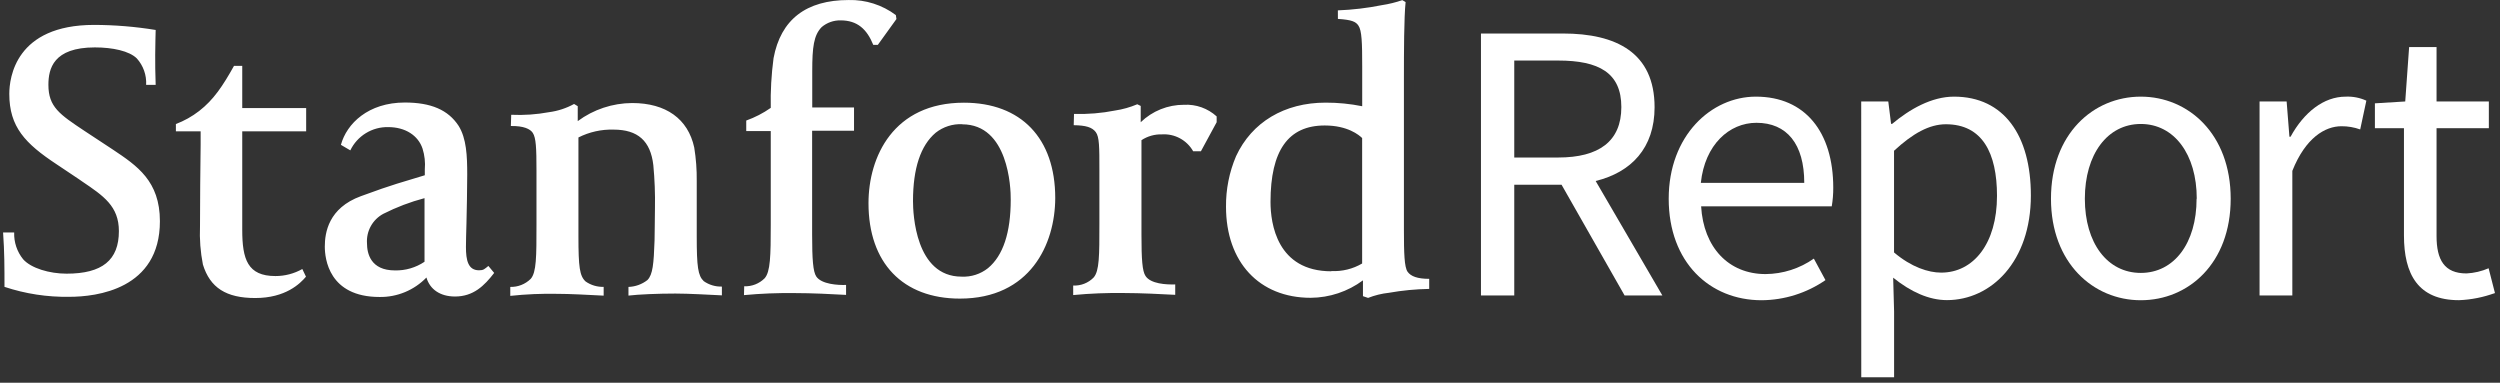 <svg width="405" height="62" viewBox="0 0 405 62" fill="none" xmlns="http://www.w3.org/2000/svg">
<rect x="0" y="0" width="405" height="62" fill="#333333" stroke="none"/>
<path d="M61.495 48.111C53.25 48.111 52.619 41.876 52.619 39.945C52.619 37.694 53.212 33.701 58.465 31.78C63.877 29.783 65.054 29.557 68.819 28.39V27.448C68.919 26.311 68.794 25.165 68.452 24.076C67.746 21.957 65.675 20.591 62.889 20.591C61.612 20.564 60.355 20.905 59.267 21.573C58.179 22.241 57.306 23.208 56.751 24.359L55.227 23.464C56.168 20.026 59.651 16.608 65.581 16.608C69.826 16.608 72.603 17.804 74.288 20.375C75.577 22.428 75.69 25.282 75.69 28.258C75.69 30.876 75.615 33.786 75.568 36.141C75.521 37.76 75.483 39.154 75.483 40.021C75.483 42.149 75.822 43.788 77.61 43.788C78.345 43.788 78.486 43.59 79.116 43.082L80.058 44.212C78.448 46.303 76.688 48.035 73.713 48.035C71.313 48.035 69.638 46.877 69.082 44.956C68.1 45.972 66.92 46.776 65.615 47.318C64.31 47.861 62.908 48.131 61.495 48.111ZM68.772 32.1C66.468 32.709 64.234 33.558 62.107 34.634C61.252 35.089 60.547 35.782 60.075 36.629C59.605 37.476 59.388 38.441 59.453 39.409C59.453 41.047 60.036 43.807 63.98 43.807C65.684 43.846 67.358 43.356 68.772 42.404V32.1ZM0.726 46.434C0.726 43.383 0.726 40.784 0.5 37.657H2.298C2.24 39.232 2.755 40.774 3.747 41.998C5.037 43.458 8.021 44.334 10.788 44.334C16.568 44.334 19.26 42.14 19.26 37.44C19.26 33.4 16.765 31.733 13.311 29.397L12.784 29.03L9.15 26.6C4.096 23.257 1.507 20.573 1.507 15.214C1.507 12.596 2.514 4.035 15.241 4.035C18.583 4.041 21.919 4.315 25.218 4.854C25.218 5.259 25.143 7.218 25.143 8.866C25.143 10.75 25.143 11.409 25.218 13.745H23.674C23.717 12.968 23.606 12.19 23.347 11.457C23.089 10.723 22.688 10.047 22.169 9.469C20.945 8.254 18.234 7.68 15.372 7.68C8.623 7.68 7.842 11.145 7.842 13.745C7.842 17.333 9.678 18.538 13.669 21.194L18.29 24.236C22.206 26.855 25.905 29.322 25.905 35.839C25.905 46.858 15.645 48.083 11.231 48.083C7.663 48.141 4.112 47.597 0.726 46.472V46.434ZM82.816 18.595C84.871 18.689 86.93 18.547 88.953 18.171C90.373 17.984 91.746 17.534 93 16.843L93.593 17.201V19.622C96.147 17.732 99.237 16.706 102.413 16.692C107.873 16.692 111.459 19.245 112.466 23.897C112.759 25.693 112.894 27.512 112.871 29.331V38.231C112.871 43.251 113.069 44.654 114.01 45.549C114.868 46.152 115.899 46.459 116.947 46.425V47.847C114.998 47.753 111.525 47.555 109.417 47.555C106.593 47.555 103.505 47.687 101.811 47.885V46.481C102.926 46.446 104 46.057 104.88 45.37C105.755 44.494 105.906 42.742 106.037 38.966C106.037 37.836 106.103 35.453 106.103 33.701C106.146 31.384 106.058 29.067 105.84 26.76C105.388 22.824 103.326 20.997 99.401 20.997C97.427 20.94 95.469 21.377 93.706 22.268V38.278C93.706 43.298 93.904 44.702 94.864 45.596C95.72 46.196 96.747 46.503 97.792 46.472V47.894C95.278 47.762 92.257 47.602 90.327 47.602C87.769 47.549 85.21 47.659 82.665 47.932V46.481C83.275 46.497 83.881 46.39 84.449 46.167C85.016 45.944 85.533 45.609 85.969 45.182C86.91 44.136 86.91 41.546 86.91 36.376V27.693C86.91 23.925 86.835 22.334 86.308 21.524C85.894 20.893 84.849 20.384 82.759 20.413L82.816 18.595ZM120.561 46.378C121.171 46.401 121.779 46.299 122.348 46.077C122.916 45.855 123.433 45.518 123.865 45.088C124.807 44.042 124.863 41.471 124.863 36.301V21.232H120.891V19.527C122.301 19.023 123.636 18.333 124.863 17.474C124.808 14.782 124.959 12.09 125.315 9.422C126.482 3.159 130.605 0.004 137.486 0.004C140.235 -0.065 142.928 0.794 145.129 2.443L145.223 3.084L142.211 7.265H141.467C140.441 4.741 138.907 3.3 136.177 3.3C135.06 3.278 133.973 3.663 133.118 4.383C131.819 5.702 131.584 7.651 131.584 11.531V17.408H138.352V21.175H131.565V38.043C131.565 42.036 131.716 44.005 132.233 44.786C133.081 46.058 135.754 46.208 137.062 46.161V47.772C134.831 47.64 131.414 47.48 128.769 47.48C126.017 47.443 123.264 47.553 120.524 47.809L120.561 46.378ZM155.511 48.374C146.24 48.374 140.696 42.582 140.696 32.92C140.696 25.385 144.743 16.636 156.152 16.636C165.423 16.636 170.949 22.4 170.949 32.081C170.93 39.587 166.882 48.374 155.493 48.374H155.511ZM155.897 20.121C154.337 20.045 152.803 20.537 151.577 21.505C149.148 23.558 147.906 27.259 147.906 32.571C147.906 34.615 148.292 44.815 155.775 44.815C157.322 44.893 158.845 44.404 160.058 43.439C162.515 41.396 163.738 37.666 163.738 32.355C163.767 30.367 163.343 20.14 155.879 20.14L155.897 20.121ZM173.989 18.454C176.218 18.523 178.447 18.34 180.634 17.907C181.874 17.72 183.085 17.378 184.24 16.89L184.795 17.163V19.8C186.675 17.98 189.191 16.966 191.808 16.975C192.77 16.922 193.734 17.061 194.642 17.384C195.55 17.708 196.385 18.209 197.098 18.859V19.8L194.547 24.509H193.295C192.795 23.624 192.055 22.897 191.161 22.412C190.267 21.927 189.255 21.704 188.24 21.769C187.062 21.732 185.901 22.061 184.917 22.71V38.034C184.917 42.027 185.049 43.92 185.576 44.711C186.414 45.992 188.937 46.123 190.386 46.077V47.762C188.297 47.649 184.738 47.47 182.112 47.47C179.357 47.429 176.601 47.539 173.857 47.8V46.255C174.468 46.286 175.078 46.187 175.647 45.964C176.217 45.742 176.733 45.401 177.161 44.965C178.102 43.91 178.102 41.415 178.102 36.244V27.561C178.102 23.794 178.102 22.174 177.509 21.392C176.916 20.61 175.9 20.309 173.942 20.281L173.989 18.454ZM216.733 1.68C219.13 1.589 221.516 1.305 223.868 0.833C224.992 0.664 226.098 0.393 227.172 0.023L227.708 0.334C227.445 2.839 227.435 8.489 227.435 12.492V37.289C227.435 40.991 227.501 43.279 228.028 44.023C228.555 44.767 229.628 45.172 231.53 45.172V46.802C229.339 46.84 227.155 47.051 224.997 47.433C223.842 47.558 222.709 47.837 221.628 48.261L220.799 47.979V45.417C218.346 47.234 215.38 48.224 212.328 48.243C203.988 48.243 198.613 42.451 198.613 33.494C198.585 30.68 199.139 27.89 200.241 25.3C202.802 19.782 208.082 16.627 214.747 16.627C216.738 16.622 218.725 16.817 220.677 17.21V10.74C220.677 6.973 220.62 4.939 220.065 4.148C219.651 3.526 219.02 3.206 216.742 3.065L216.733 1.68ZM215.679 43.91C217.425 43.998 219.16 43.572 220.667 42.686V22.362C220.169 21.882 218.333 20.328 214.606 20.328C208.694 20.328 205.823 24.378 205.823 32.712C205.823 36.206 206.868 43.948 215.679 43.948V43.91ZM49.569 44.824C48.628 45.935 46.284 48.28 41.343 48.28C36.636 48.28 34.029 46.613 32.871 42.855C32.471 40.819 32.312 38.742 32.4 36.668C32.4 31.799 32.457 27.9 32.504 23.398V21.279H28.494V20.092C29.847 19.58 31.116 18.869 32.259 17.983C34.612 16.165 36.118 13.877 37.907 10.674H39.243V17.512H49.598V21.279H39.243V37.233C39.243 42.008 40.109 44.72 44.618 44.72C46.145 44.724 47.647 44.332 48.976 43.581L49.569 44.824Z" fill="white"/>
<path d="M269.303 47.866L258.497 29.322C264.258 27.909 268.042 23.982 268.042 17.371C268.042 8.537 261.839 5.429 253.198 5.429H239.916V47.866H245.31V29.925H252.972L263.185 47.866H269.303ZM245.31 9.808H252.426C259.015 9.808 262.658 11.786 262.658 17.342C262.658 22.899 259.024 25.517 252.426 25.517H245.31V9.808Z" fill="white"/>
<path d="M270.33 32.194C270.33 21.966 277.22 15.656 284.449 15.656C292.46 15.656 296.987 21.42 296.987 30.405C296.995 31.418 296.913 32.429 296.743 33.428H275.582C275.968 40.086 280.035 44.4 286.021 44.4C288.823 44.379 291.551 43.505 293.843 41.895L295.726 45.379C292.68 47.481 289.072 48.616 285.372 48.638C276.994 48.638 270.33 42.516 270.33 32.194ZM292.29 29.623C292.29 23.322 289.466 19.894 284.544 19.894C280.129 19.894 276.185 23.445 275.535 29.623H292.29Z" fill="white"/>
<path d="M301.516 16.438H305.902L306.354 20.064H306.533C309.357 17.7 312.905 15.656 316.548 15.656C324.662 15.656 329.001 21.966 329.001 31.667C329.001 42.375 322.572 48.619 315.4 48.619C312.519 48.619 309.573 47.301 306.693 44.984L306.843 50.474V61.117H301.525L301.516 16.438ZM323.514 31.723C323.514 24.782 321.142 20.13 315.23 20.13C312.566 20.13 309.884 21.599 306.834 24.424V40.896C309.658 43.288 312.406 44.164 314.477 44.164C319.682 44.164 323.514 39.484 323.514 31.723Z" fill="white"/>
<path d="M332.258 32.194C332.258 21.703 339.11 15.656 346.81 15.656C354.51 15.656 361.372 21.703 361.372 32.194C361.372 42.686 354.51 48.638 346.81 48.638C339.11 48.638 332.258 42.601 332.258 32.194ZM355.875 32.194C355.875 24.989 352.213 20.083 346.81 20.083C341.407 20.083 337.746 24.989 337.746 32.194C337.746 39.399 341.407 44.212 346.81 44.212C352.213 44.212 355.847 39.389 355.847 32.194H355.875Z" fill="white"/>
<path d="M366.049 16.438H370.435L370.887 22.155H371.066C373.25 18.171 376.459 15.657 379.999 15.657C381.151 15.605 382.3 15.828 383.35 16.306L382.352 20.968C381.377 20.618 380.348 20.443 379.312 20.45C376.657 20.45 373.485 22.334 371.358 27.683V47.866H366.049V16.438Z" fill="white"/>
<path d="M389.441 38.147V20.77H384.734V16.74L389.648 16.438L390.279 7.623H394.721V16.438H403.193V20.77H394.721V38.231C394.721 42.074 395.964 44.297 399.579 44.297C400.811 44.233 402.023 43.949 403.155 43.458L404.181 47.47C402.312 48.159 400.346 48.55 398.355 48.629C391.709 48.638 389.441 44.4 389.441 38.147Z" fill="white"/>
</svg>
